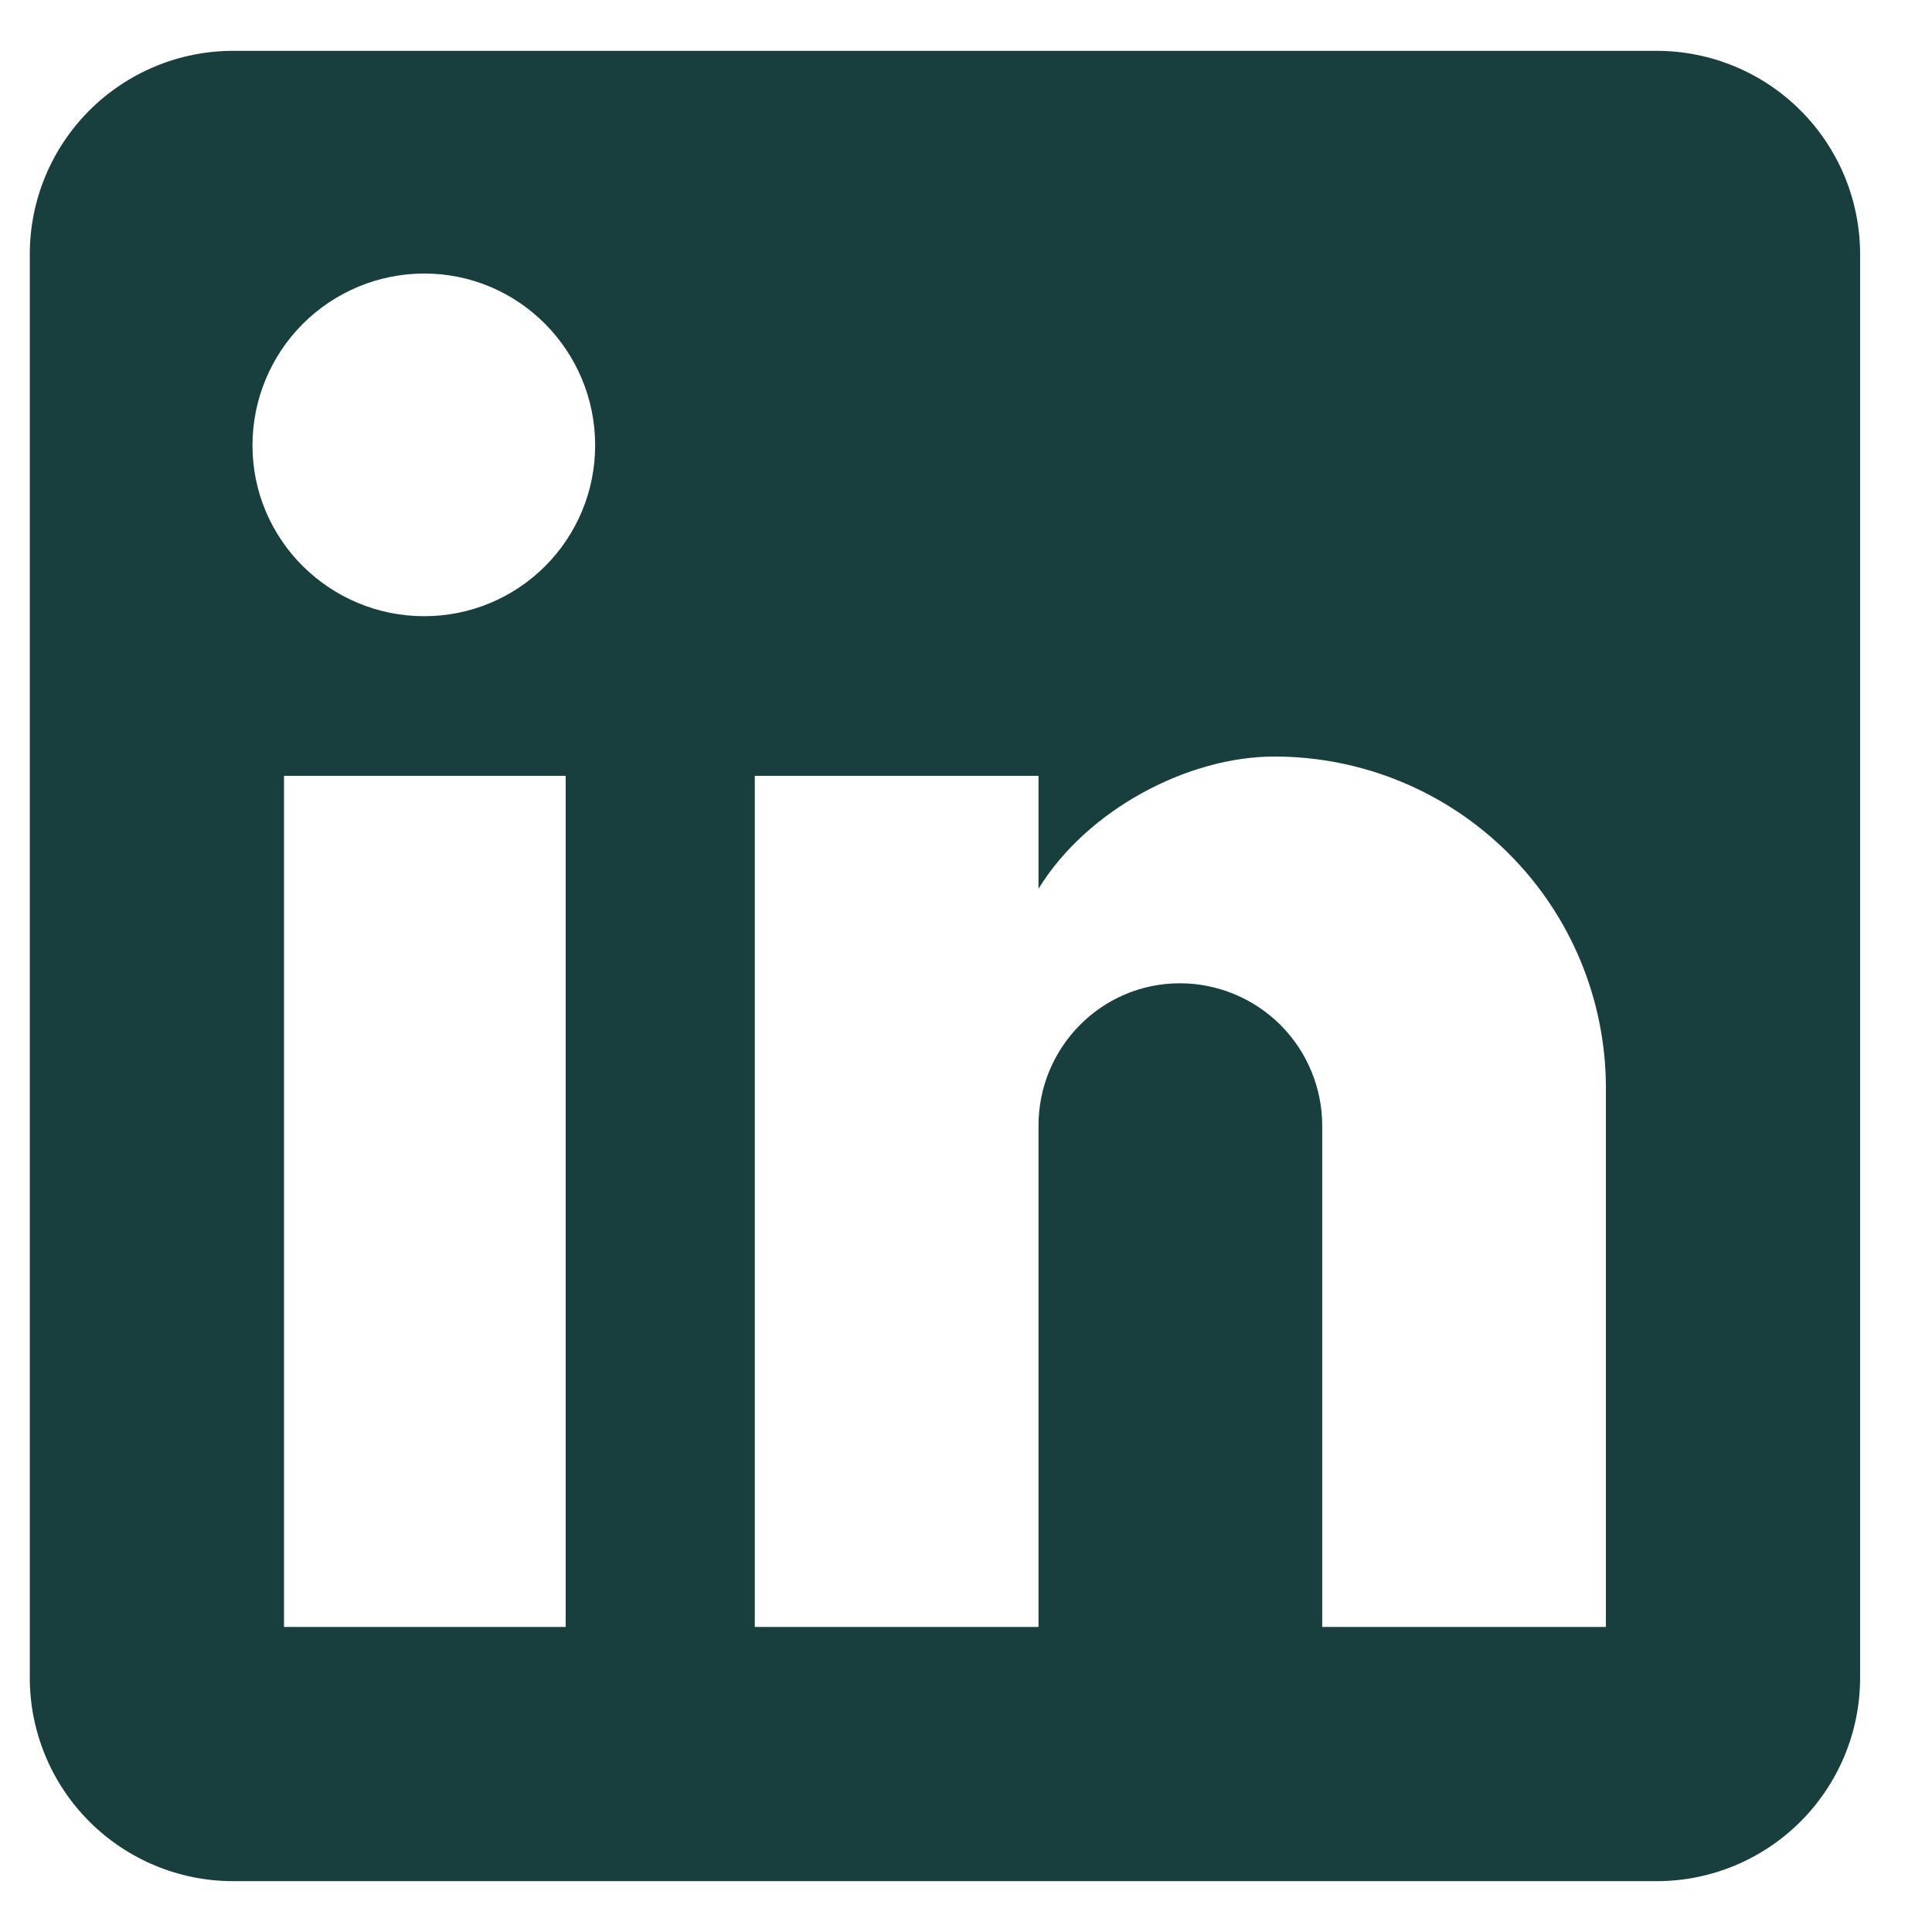 <svg width="19" height="19" viewBox="0 0 19 19" fill="none" xmlns="http://www.w3.org/2000/svg">
<path id="Vector" d="M16.293 0.5C16.823 0.5 17.332 0.711 17.707 1.086C18.082 1.461 18.293 1.97 18.293 2.5V16.5C18.293 17.03 18.082 17.539 17.707 17.914C17.332 18.289 16.823 18.5 16.293 18.5H2.293C1.763 18.5 1.254 18.289 0.879 17.914C0.504 17.539 0.293 17.03 0.293 16.5V2.5C0.293 1.97 0.504 1.461 0.879 1.086C1.254 0.711 1.763 0.5 2.293 0.5H16.293ZM15.793 16V10.7C15.793 9.835 15.45 9.006 14.838 8.395C14.227 7.783 13.398 7.44 12.533 7.44C11.683 7.44 10.693 7.96 10.213 8.74V7.63H7.423V16H10.213V11.07C10.213 10.3 10.833 9.67 11.603 9.67C11.974 9.67 12.33 9.818 12.593 10.08C12.855 10.343 13.003 10.699 13.003 11.07V16H15.793ZM4.173 6.06C4.619 6.06 5.046 5.883 5.361 5.568C5.676 5.253 5.853 4.826 5.853 4.38C5.853 3.45 5.103 2.69 4.173 2.69C3.725 2.69 3.295 2.868 2.978 3.185C2.661 3.502 2.483 3.932 2.483 4.38C2.483 5.31 3.243 6.06 4.173 6.06ZM5.563 16V7.63H2.793V16H5.563Z" fill="#183F3E"/>
</svg>
